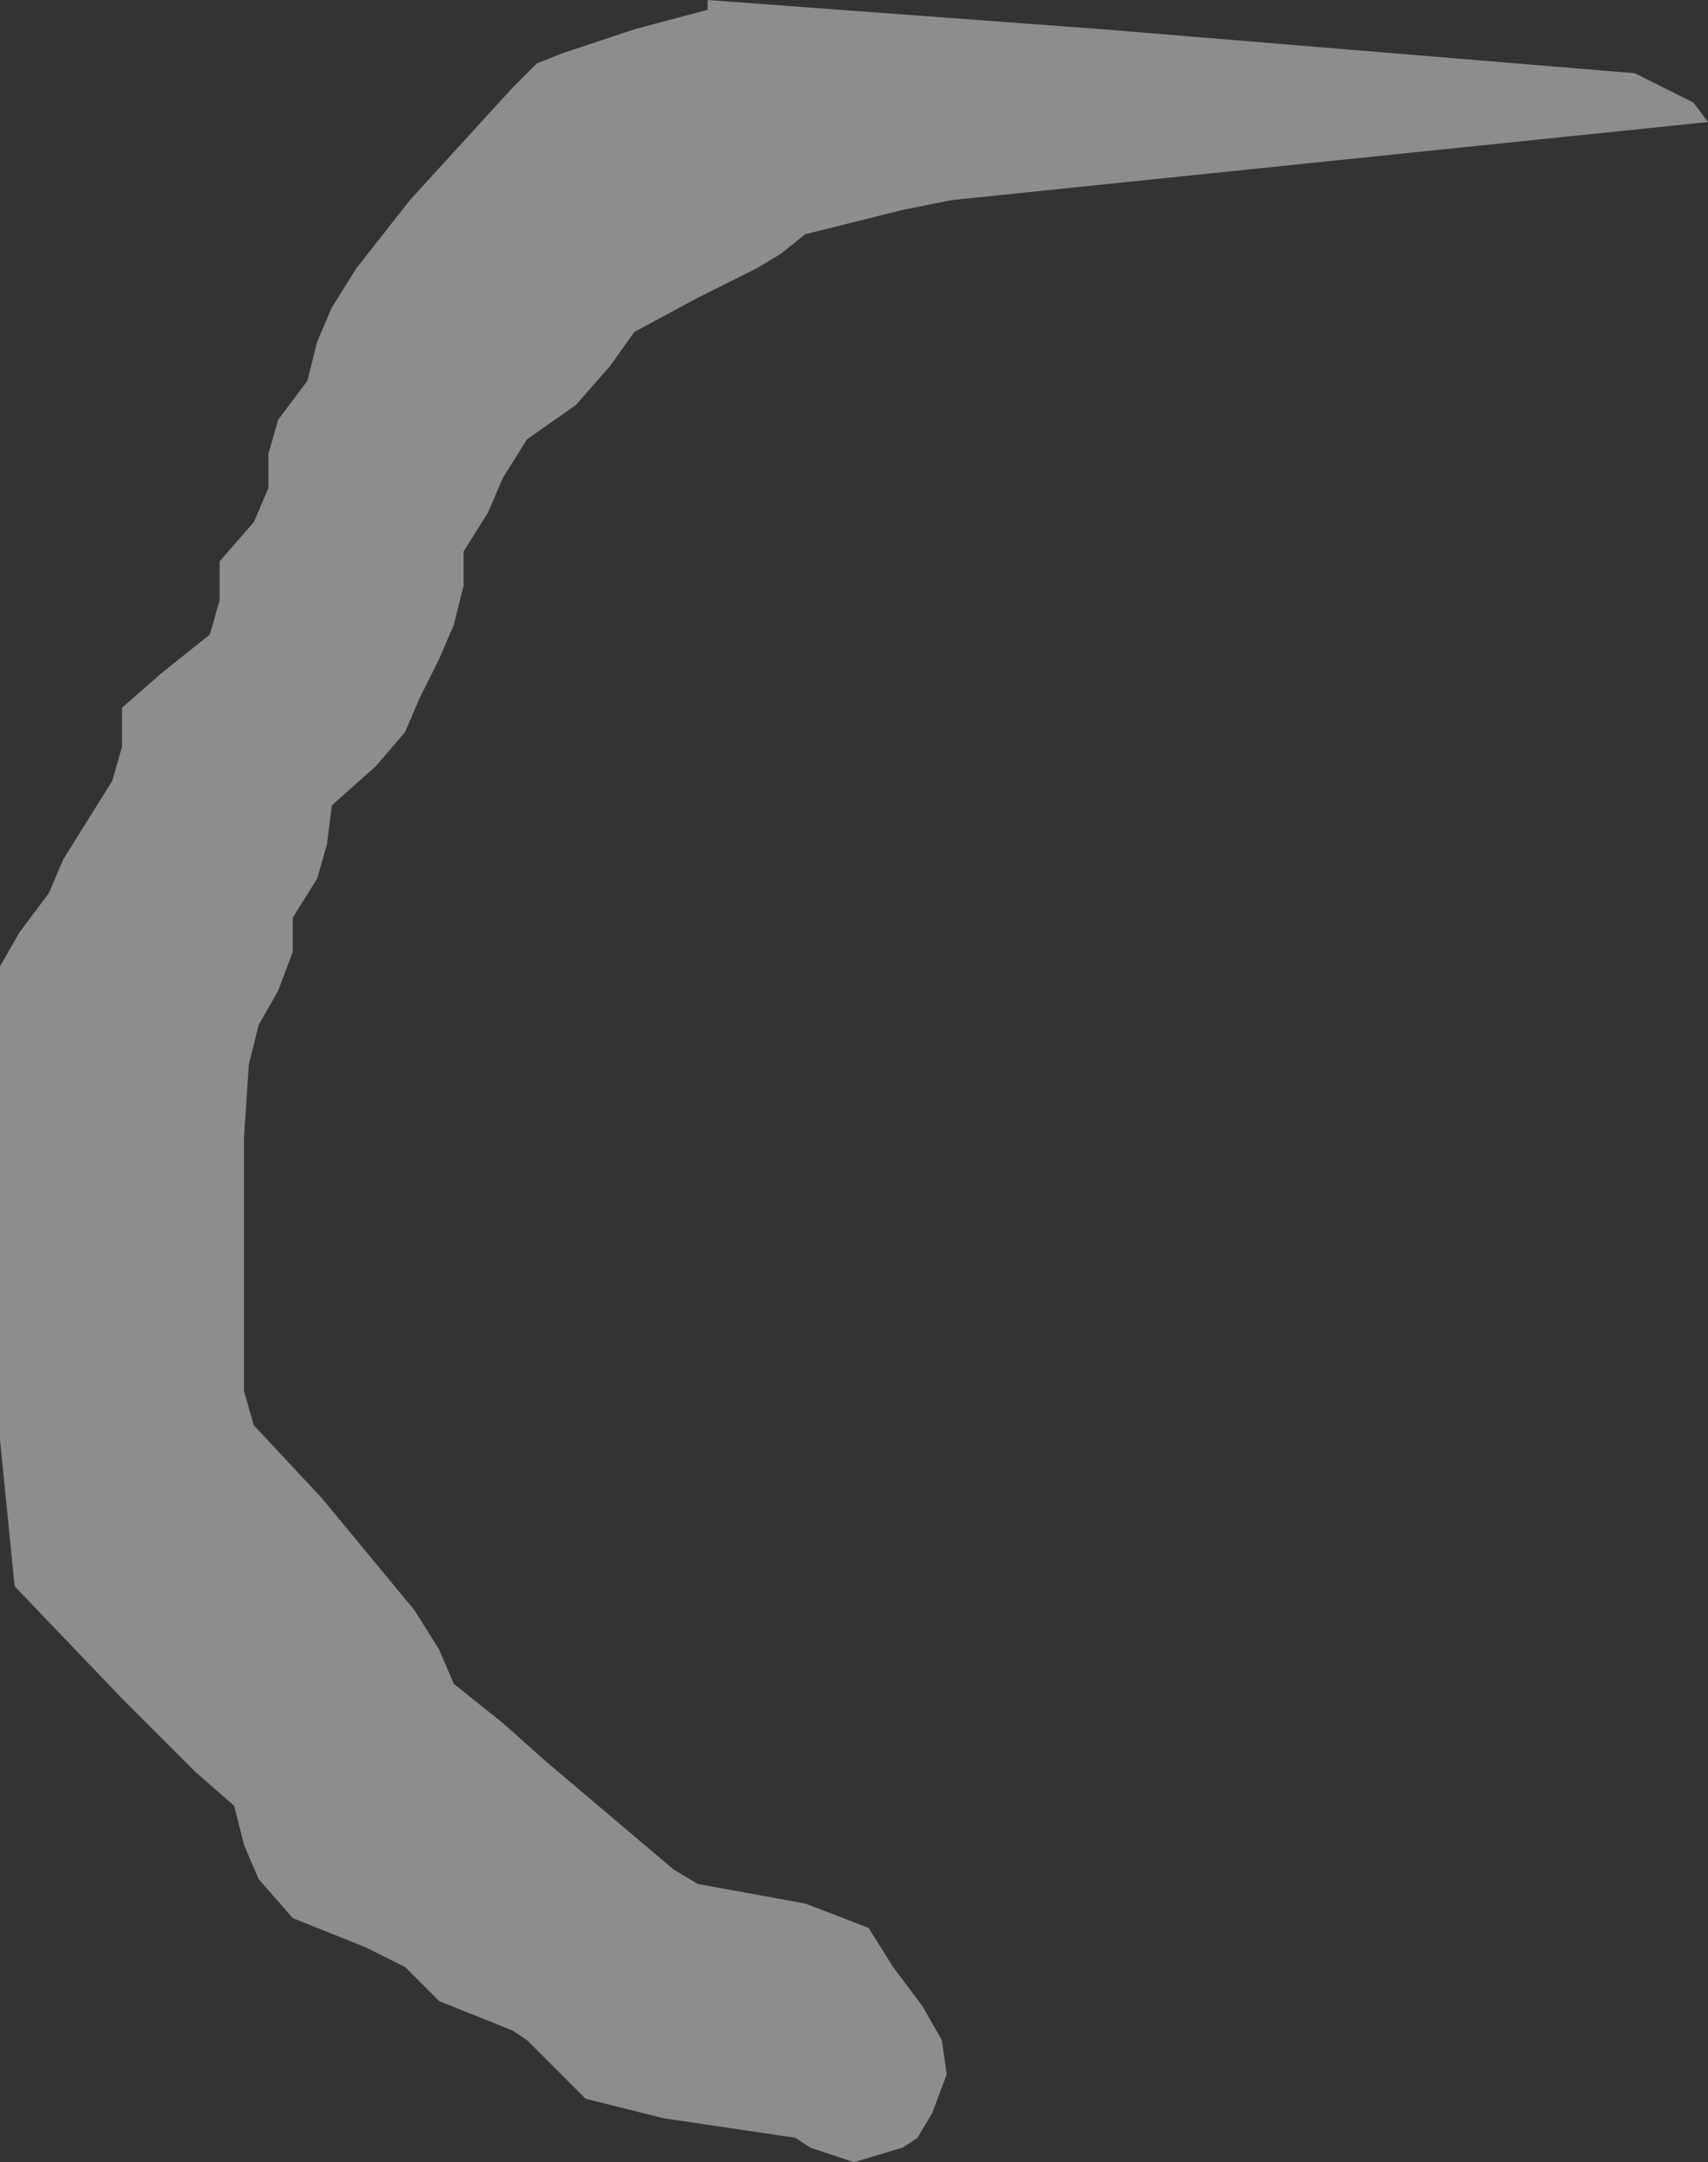 <?xml version="1.0" encoding="UTF-8" standalone="no"?>
<svg xmlns:xlink="http://www.w3.org/1999/xlink" height="22.15px" width="17.5px" xmlns="http://www.w3.org/2000/svg">
  <rect width="100%" height="100%" fill="#333333" stroke="none"/>
  <g transform="matrix(1.0, 0.0, 0.0, 1.0, -407.2, -190.35)">
    <path d="M414.45 190.35 L418.5 190.65 423.95 191.1 424.55 191.4 424.7 191.6 416.95 192.4 416.45 192.5 415.45 192.75 415.2 192.95 414.95 193.1 414.35 193.4 413.7 193.75 413.45 194.1 413.1 194.5 412.6 194.85 412.35 195.25 412.2 195.6 411.95 196.0 411.95 196.35 411.85 196.75 411.7 197.1 411.5 197.5 411.35 197.85 411.05 198.2 410.6 198.6 410.55 199.0 410.45 199.35 410.2 199.75 410.2 200.1 410.05 200.5 409.85 200.85 409.75 201.25 409.7 202.0 409.7 203.1 409.7 203.5 409.7 204.6 409.8 204.95 410.5 205.7 411.45 206.85 411.7 207.25 411.85 207.6 412.35 208.0 412.8 208.4 414.1 209.5 414.35 209.65 415.45 209.85 416.1 210.1 416.35 210.5 416.65 210.9 416.85 211.25 416.9 211.6 416.75 212.0 416.6 212.25 416.45 212.35 415.95 212.5 415.5 212.35 415.35 212.25 414.0 212.05 413.2 211.85 412.85 211.5 412.6 211.25 412.45 211.15 411.7 210.85 411.35 210.5 410.95 210.3 410.2 210.0 409.85 209.6 409.7 209.25 409.6 208.85 409.2 208.5 408.45 207.75 407.35 206.6 407.2 205.1 407.2 204.35 407.2 204.0 407.2 202.5 407.2 202.1 407.2 200.25 407.4 199.9 407.7 199.5 407.85 199.15 408.1 198.75 408.35 198.35 408.45 198.0 408.45 197.6 408.85 197.25 409.35 196.85 409.45 196.5 409.45 196.1 409.8 195.7 409.95 195.35 409.95 195.0 410.05 194.65 410.35 194.25 410.45 193.85 410.6 193.5 410.85 193.1 411.4 192.4 412.45 191.25 412.7 191.0 412.95 190.9 413.7 190.65 414.45 190.45 414.45 190.35" fill="#ffffff" fill-opacity="0.443" fill-rule="evenodd" stroke="none"/>
  </g>
</svg>
